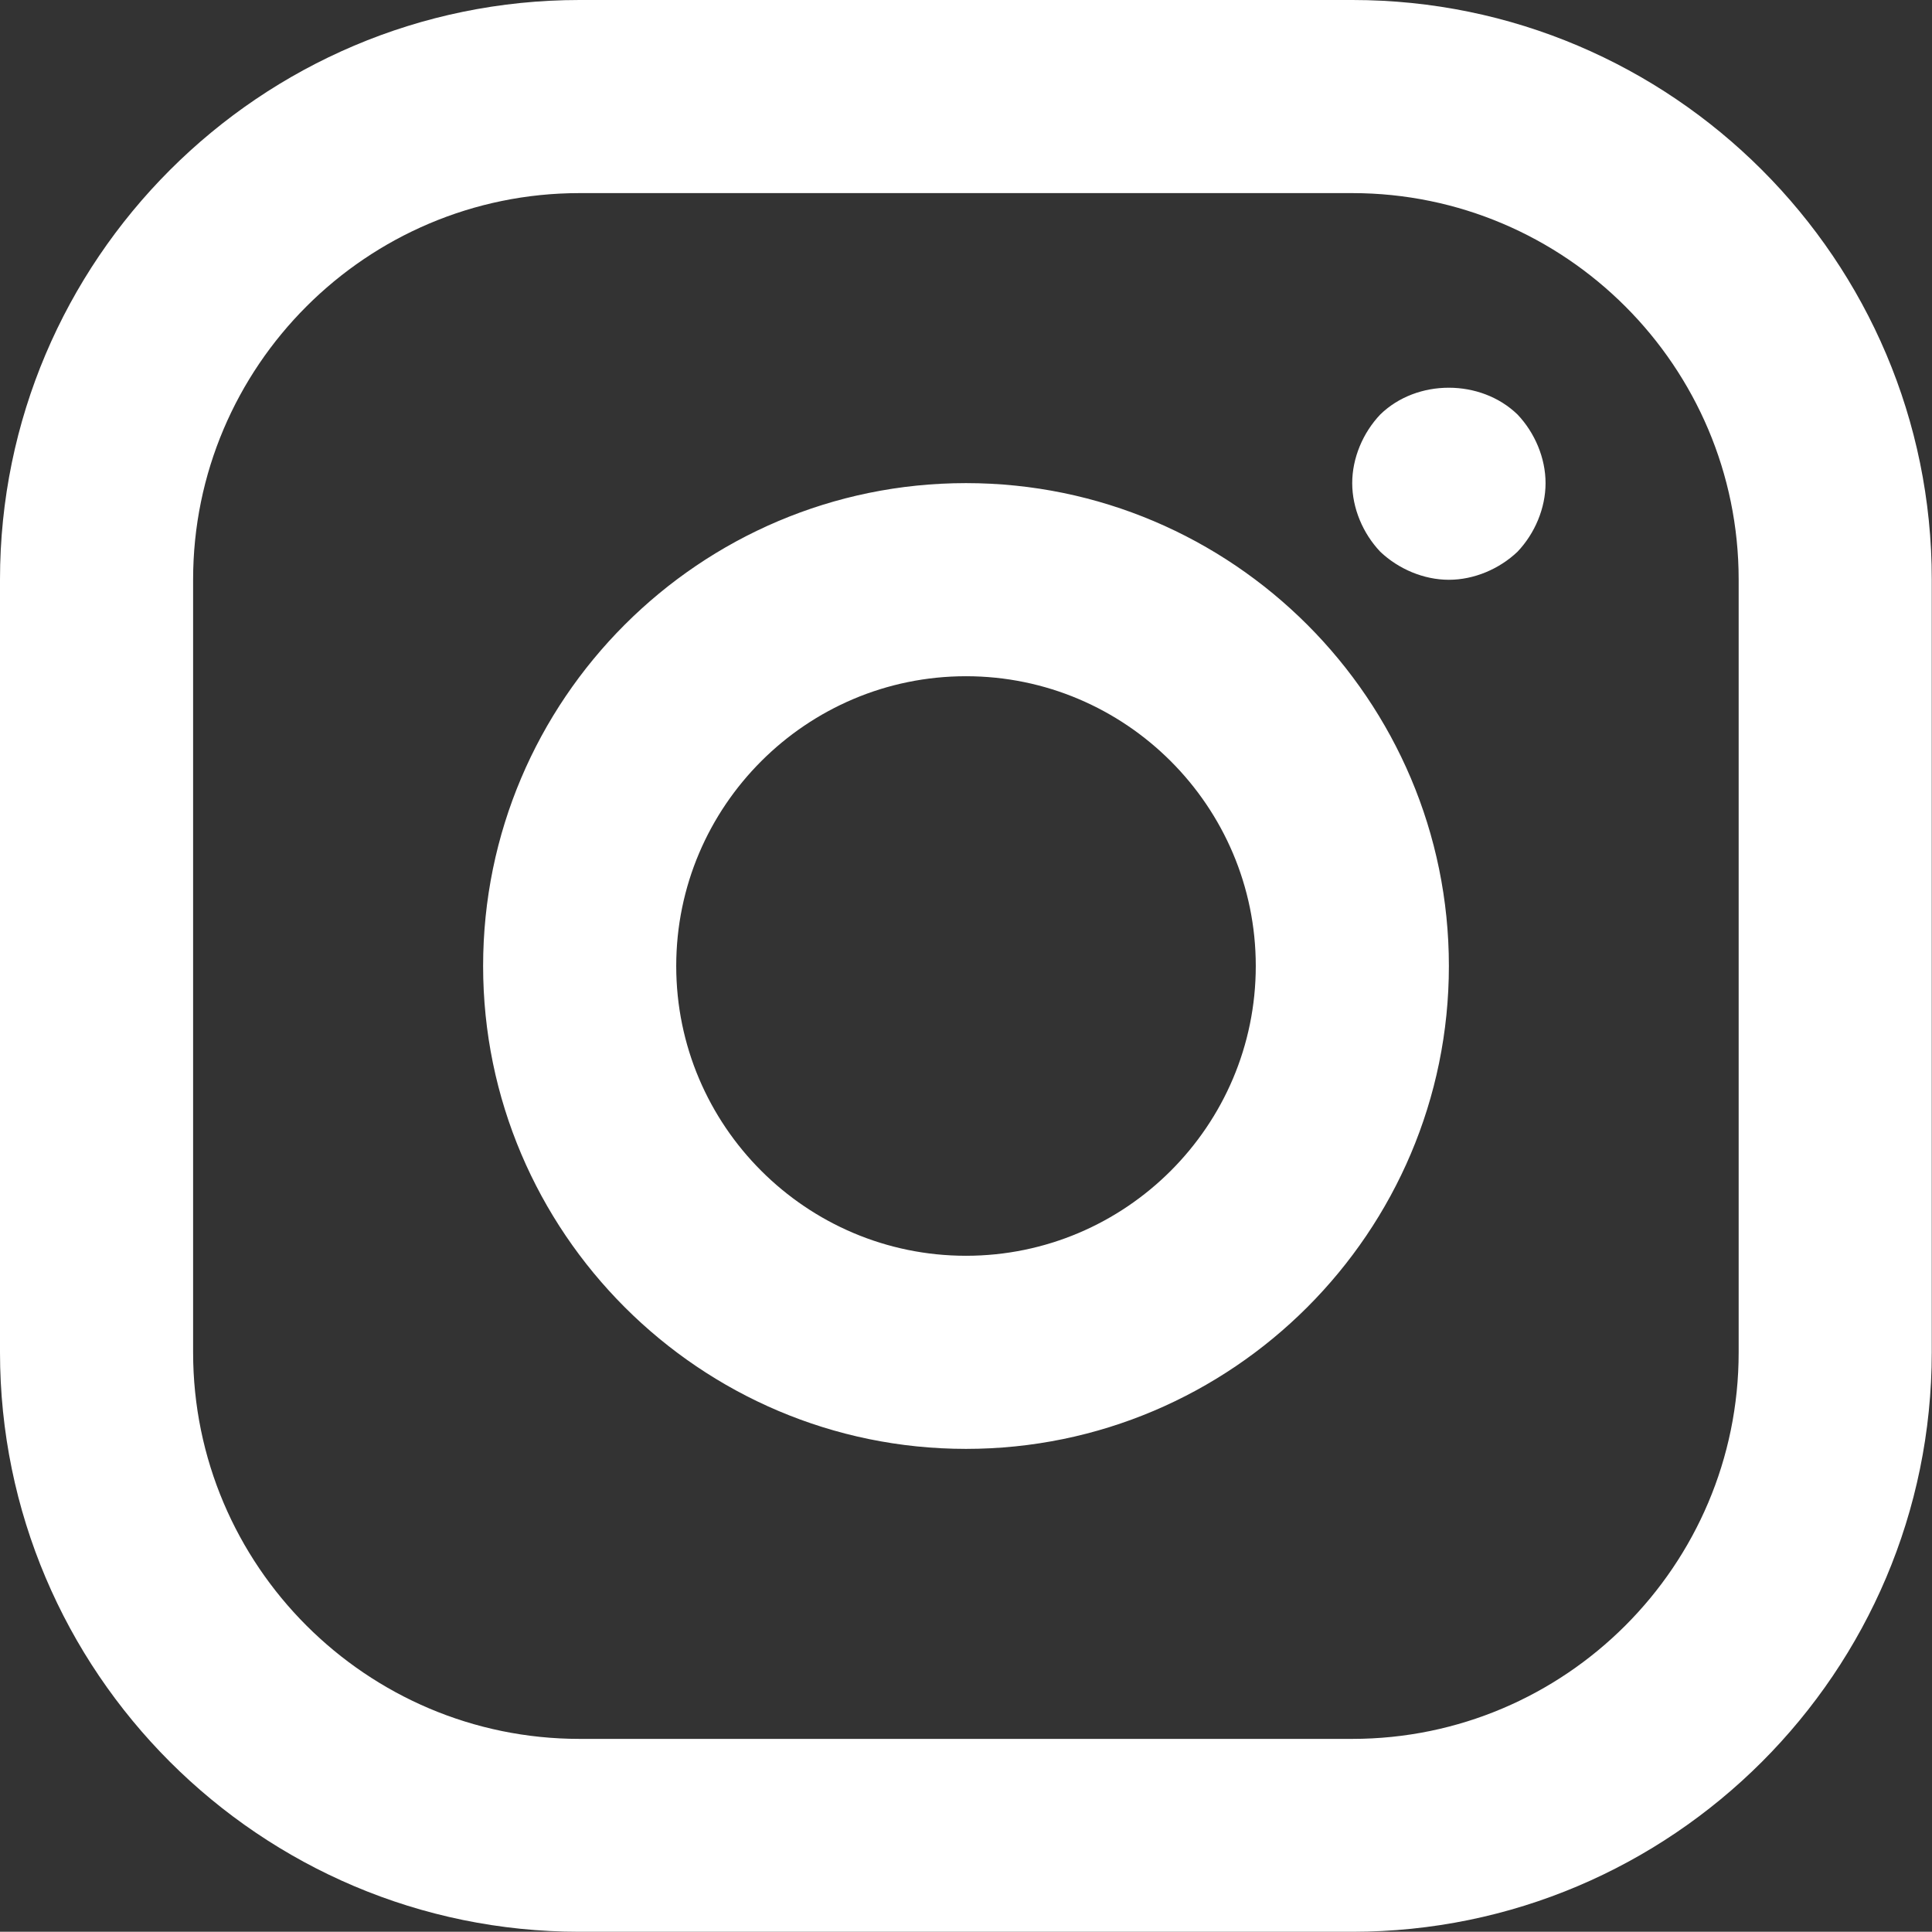 <svg viewBox="0 0 83.34 83.33" xmlns="http://www.w3.org/2000/svg"><rect x="0" y="0" width="83.34" height="83.33" fill="#333333" stroke="none"/><path d="m58.34 0h-33.34c-13.78 0-25 11.22-25 25v33.33c0 13.79 11.22 25 25 25h33.33c13.79 0 25-11.21 25-25v-33.33c.01-13.78-11.21-25-24.99-25zm16.66 58.34c0 9.19-7.48 16.67-16.67 16.67h-33.33c-9.19 0-16.67-7.48-16.67-16.67v-33.34c0-9.19 7.48-16.67 16.67-16.67h33.33c9.19 0 16.67 7.48 16.67 16.67zm-33.33-37.5c-11.49 0-20.83 9.35-20.83 20.83s9.35 20.83 20.83 20.83 20.83-9.35 20.83-20.83-9.34-20.83-20.83-20.83zm0 33.33c-6.89 0-12.5-5.61-12.5-12.5s5.61-12.5 12.5-12.5 12.5 5.61 12.5 12.5-5.61 12.5-12.5 12.5zm23.79-36.29c.75.79 1.21 1.88 1.21 2.96s-.46 2.17-1.21 2.96c-.79.75-1.88 1.21-2.96 1.21s-2.17-.46-2.96-1.21c-.75-.79-1.21-1.88-1.21-2.96s.46-2.17 1.21-2.96c1.58-1.54 4.33-1.54 5.92 0z" fill="#fff"/></svg>